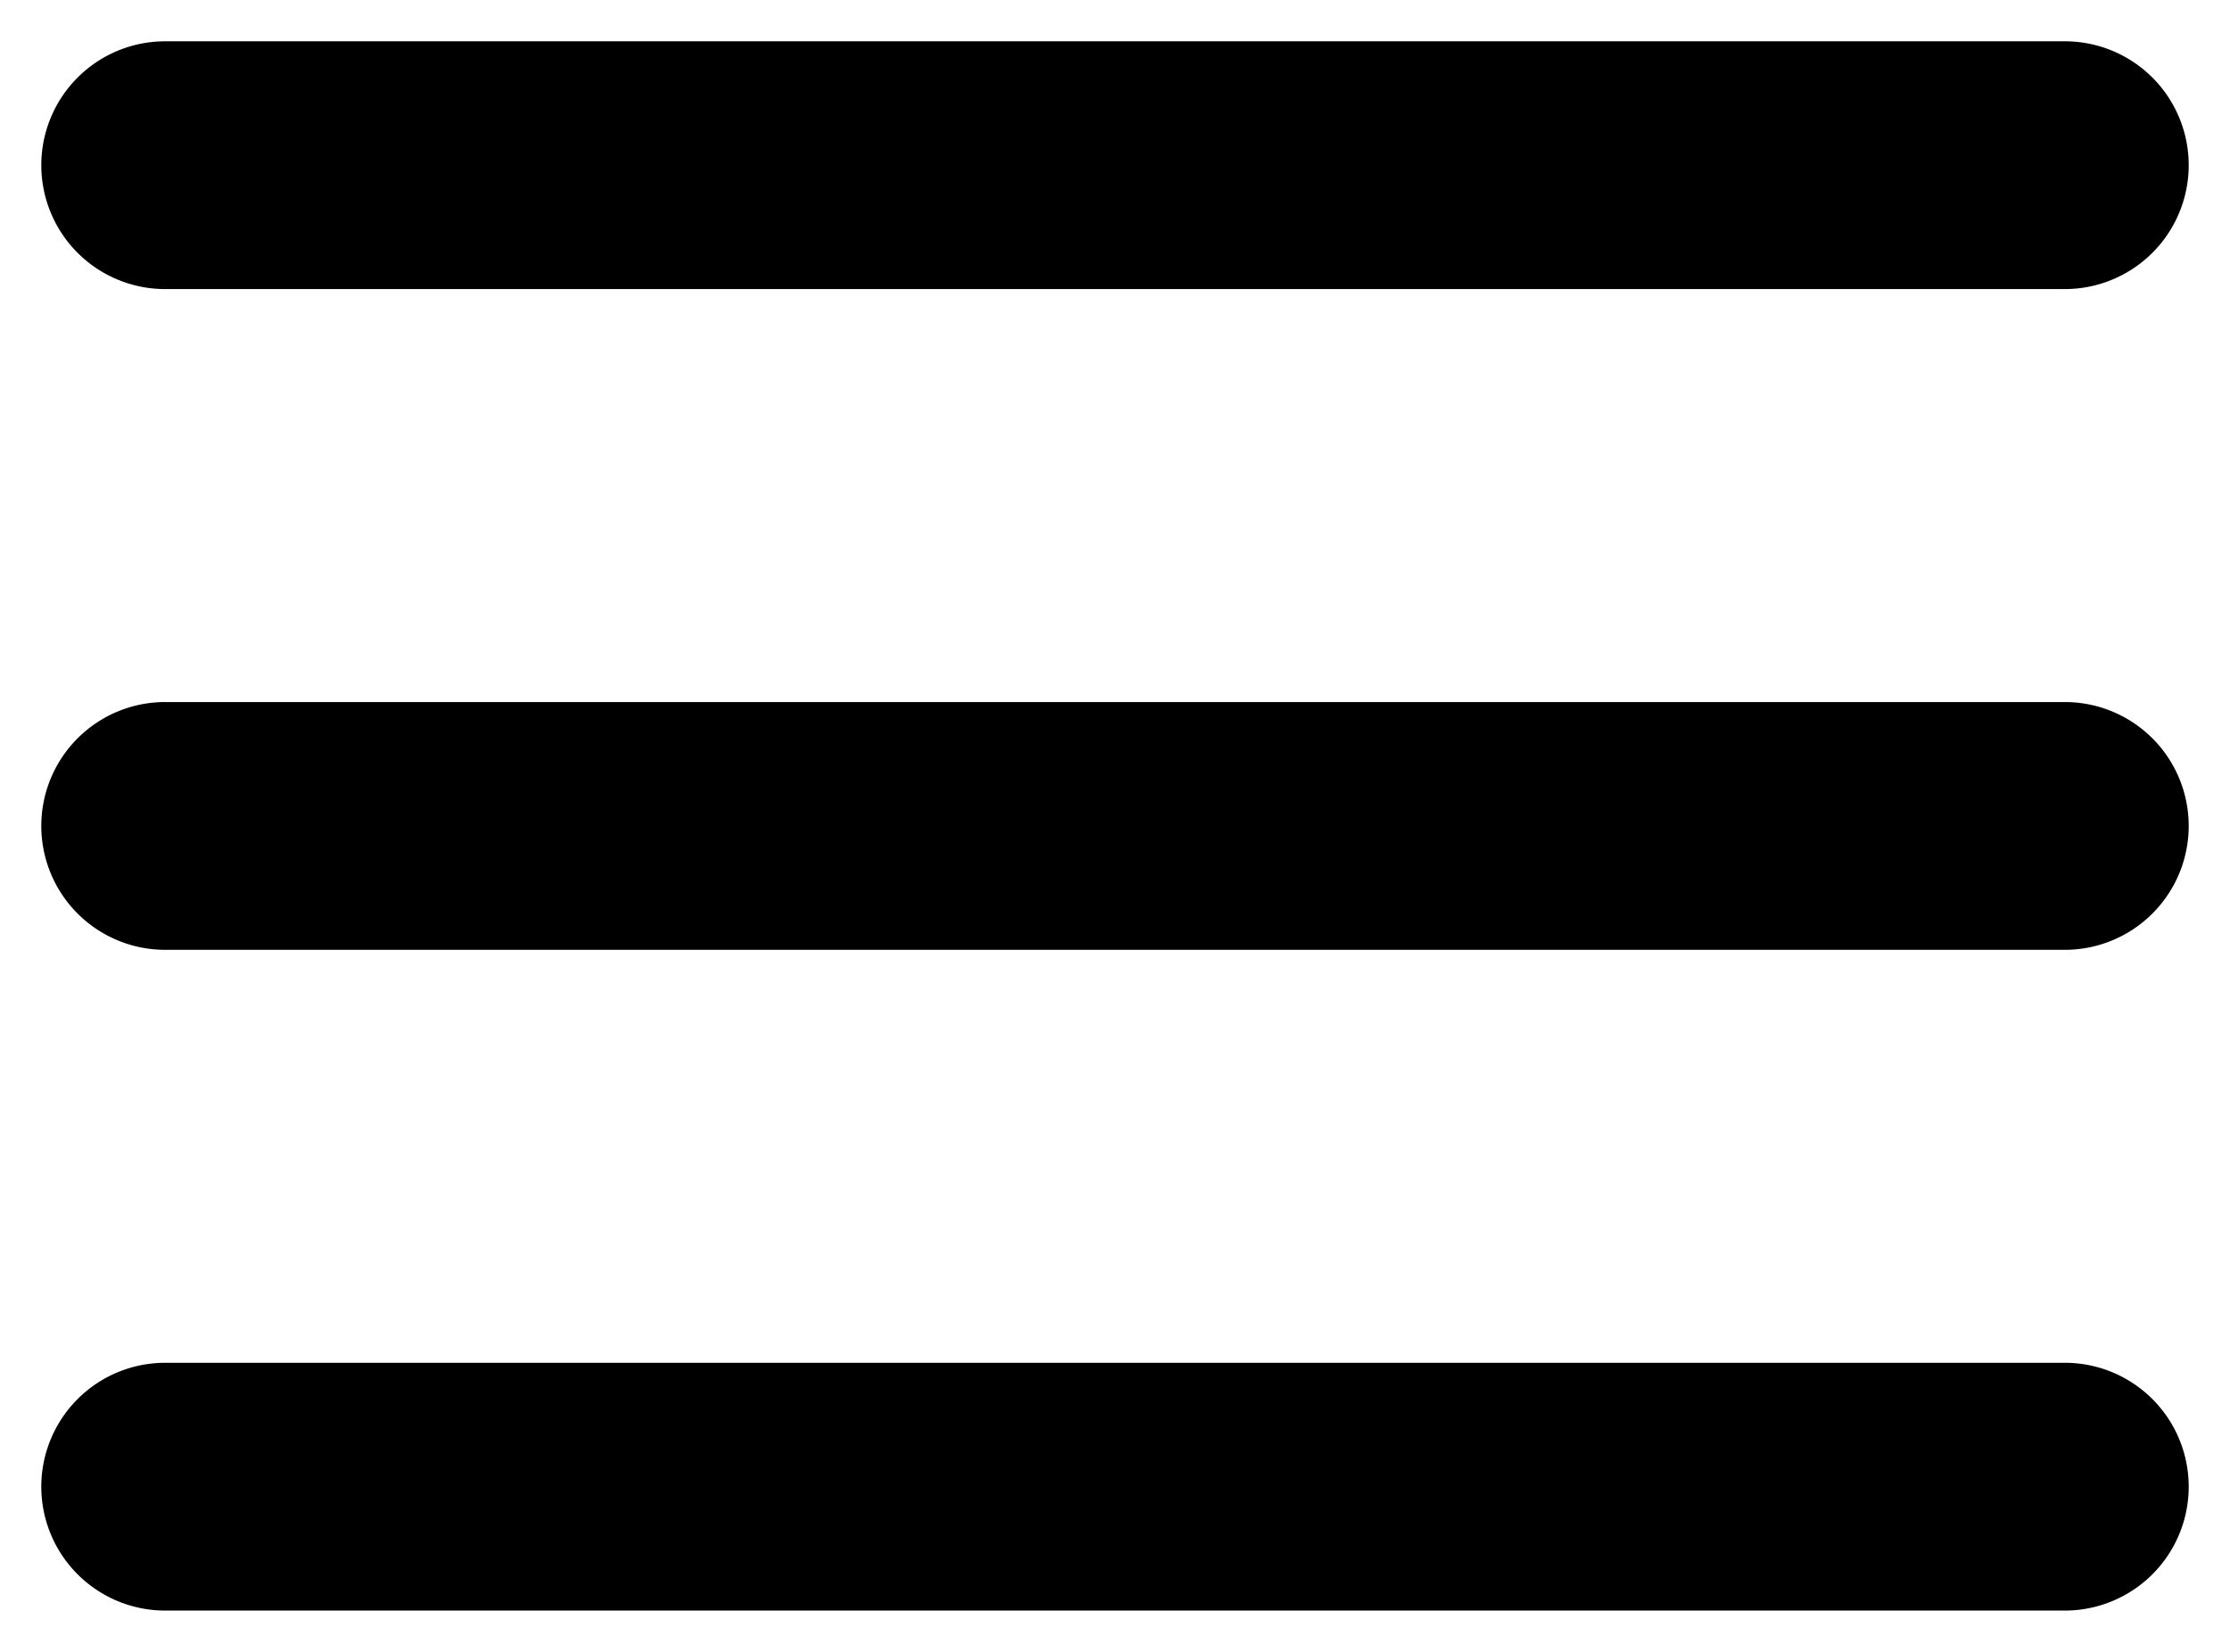 <svg fill="none" height="20" viewBox="0 0 27 20" width="27" xmlns="http://www.w3.org/2000/svg"><path d="M.5 2A1.5 1.5 0 0 1 2 .5h23a1.5 1.5 0 0 1 0 3H2A1.5 1.5 0 0 1 .5 2m0 8A1.5 1.5 0 0 1 2 8.5h23a1.5 1.5 0 0 1 0 3H2A1.5 1.5 0 0 1 .5 10m0 8A1.5 1.5 0 0 1 2 16.5h23a1.5 1.5 0 0 1 0 3H2A1.5 1.5 0 0 1 .5 18" clip-rule="evenodd" fill="#000" fill-rule="evenodd"/></svg>